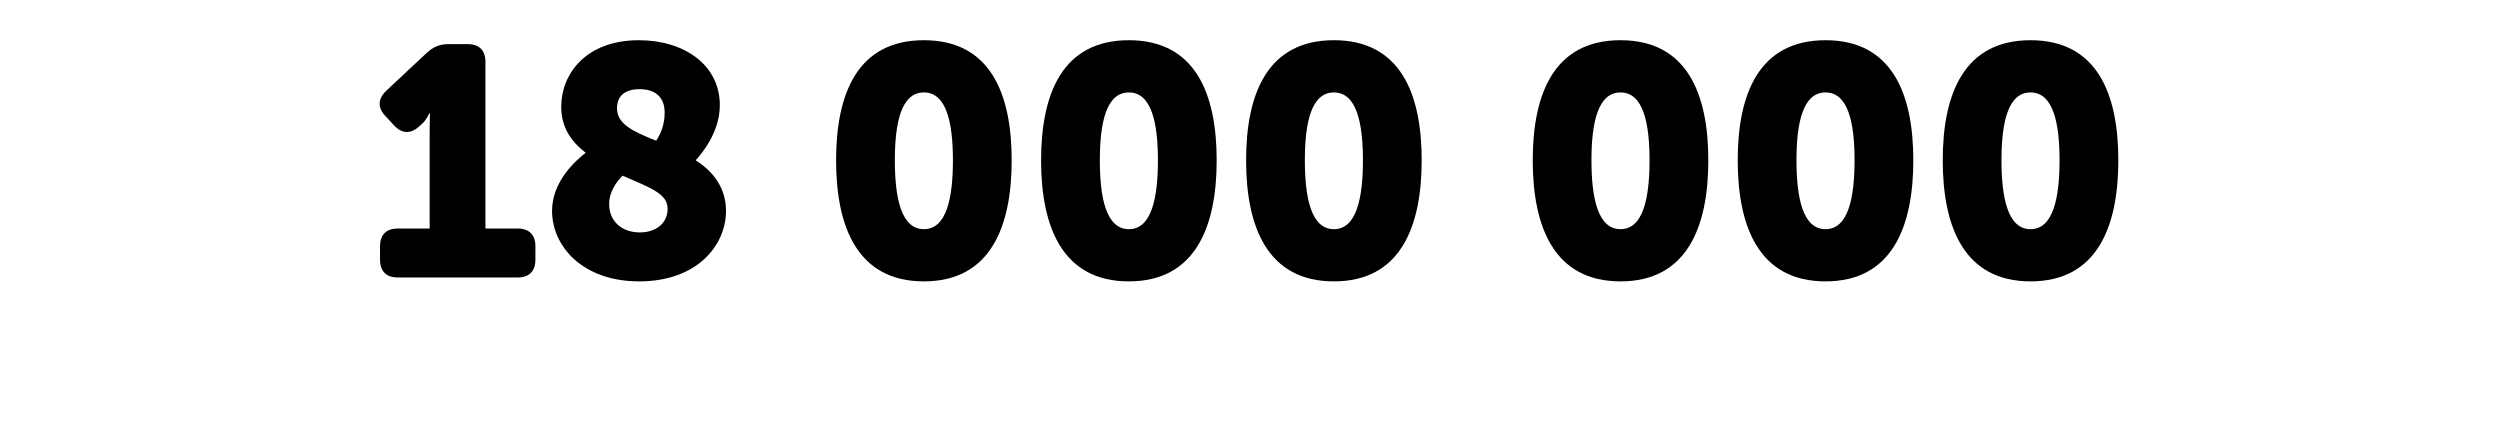 <!-- Generator: Adobe Illustrator 24.3.0, SVG Export Plug-In  -->
<svg version="1.1" xmlns="http://www.w3.org/2000/svg" xmlns:xlink="http://www.w3.org/1999/xlink" x="0px" y="0px"
	 width="107.186px" height="18.966px" viewBox="0 0 107.186 18.966"
	 style="overflow:visible;enable-background:new 0 0 107.186 18.966;" xml:space="preserve">
<style type="text/css">
	.st0{fill:none;}
</style>
<defs>
</defs>
<g>
	<rect y="1.889" class="st0" width="107.186" height="17.076"/>
	<path d="M16.294,10.567c0-0.504,0.266-0.77,0.77-0.77h1.357v-4.17c0-0.378,0.014-0.77,0.014-0.77h-0.028
		c0,0-0.14,0.308-0.308,0.448l-0.126,0.112c-0.364,0.336-0.742,0.322-1.078-0.042l-0.364-0.392c-0.35-0.364-0.335-0.742,0.028-1.091
		l1.735-1.624c0.294-0.266,0.56-0.377,0.952-0.377h0.797c0.504,0,0.77,0.266,0.77,0.77v7.136h1.372c0.503,0,0.77,0.266,0.77,0.77
		v0.56c0,0.504-0.266,0.77-0.77,0.77h-5.122c-0.503,0-0.77-0.266-0.77-0.77V10.567z"/>
	<path d="M25.111,6.551c-0.629-0.49-1.049-1.091-1.049-1.973c0-1.399,1.049-2.854,3.33-2.854c1.931,0,3.47,1.049,3.47,2.785
		c0,1.161-0.77,2.071-1.036,2.364c0.756,0.476,1.301,1.189,1.301,2.169c0,1.483-1.245,3.022-3.722,3.022
		c-2.449,0-3.736-1.525-3.736-3.022C23.67,7.741,24.733,6.845,25.111,6.551z M27.434,9.965c0.686,0,1.189-0.392,1.189-1.007
		c0-0.644-0.672-0.881-1.931-1.427c-0.251,0.266-0.574,0.658-0.574,1.231C26.118,9.462,26.636,9.965,27.434,9.965z M28.497,4.831
		c0-0.658-0.392-1.008-1.078-1.008c-0.686,0-0.965,0.35-0.965,0.812c0,0.686,0.672,0.994,1.679,1.399
		C28.301,5.768,28.497,5.39,28.497,4.831z"/>
	<path d="M35.847,6.873c0-2.868,0.923-5.149,3.764-5.149s3.764,2.281,3.764,5.149c0,2.869-0.924,5.191-3.764,5.191
		S35.847,9.742,35.847,6.873z M40.856,6.873c0-1.623-0.28-2.91-1.245-2.91s-1.245,1.287-1.245,2.91c0,1.637,0.28,2.953,1.245,2.953
		S40.856,8.51,40.856,6.873z"/>
	<path d="M44.636,6.873c0-2.868,0.923-5.149,3.764-5.149s3.764,2.281,3.764,5.149c0,2.869-0.924,5.191-3.764,5.191
		S44.636,9.742,44.636,6.873z M49.645,6.873c0-1.623-0.28-2.91-1.245-2.91s-1.245,1.287-1.245,2.91c0,1.637,0.28,2.953,1.245,2.953
		S49.645,8.51,49.645,6.873z"/>
	<path d="M53.426,6.873c0-2.868,0.923-5.149,3.764-5.149s3.764,2.281,3.764,5.149c0,2.869-0.924,5.191-3.764,5.191
		S53.426,9.742,53.426,6.873z M58.435,6.873c0-1.623-0.28-2.91-1.245-2.91s-1.245,1.287-1.245,2.91c0,1.637,0.28,2.953,1.245,2.953
		S58.435,8.51,58.435,6.873z"/>
	<path d="M65.715,6.873c0-2.868,0.923-5.149,3.764-5.149s3.764,2.281,3.764,5.149c0,2.869-0.924,5.191-3.764,5.191
		S65.715,9.742,65.715,6.873z M70.723,6.873c0-1.623-0.28-2.91-1.245-2.91s-1.245,1.287-1.245,2.91c0,1.637,0.28,2.953,1.245,2.953
		S70.723,8.51,70.723,6.873z"/>
	<path d="M74.504,6.873c0-2.868,0.923-5.149,3.764-5.149s3.764,2.281,3.764,5.149c0,2.869-0.924,5.191-3.764,5.191
		S74.504,9.742,74.504,6.873z M79.513,6.873c0-1.623-0.28-2.91-1.245-2.91s-1.245,1.287-1.245,2.91c0,1.637,0.28,2.953,1.245,2.953
		S79.513,8.51,79.513,6.873z"/>
	<path d="M83.294,6.873c0-2.868,0.923-5.149,3.764-5.149s3.764,2.281,3.764,5.149c0,2.869-0.924,5.191-3.764,5.191
		S83.294,9.742,83.294,6.873z M88.302,6.873c0-1.623-0.28-2.91-1.245-2.91s-1.245,1.287-1.245,2.91c0,1.637,0.28,2.953,1.245,2.953
		S88.302,8.51,88.302,6.873z"/>
</g>
</svg>